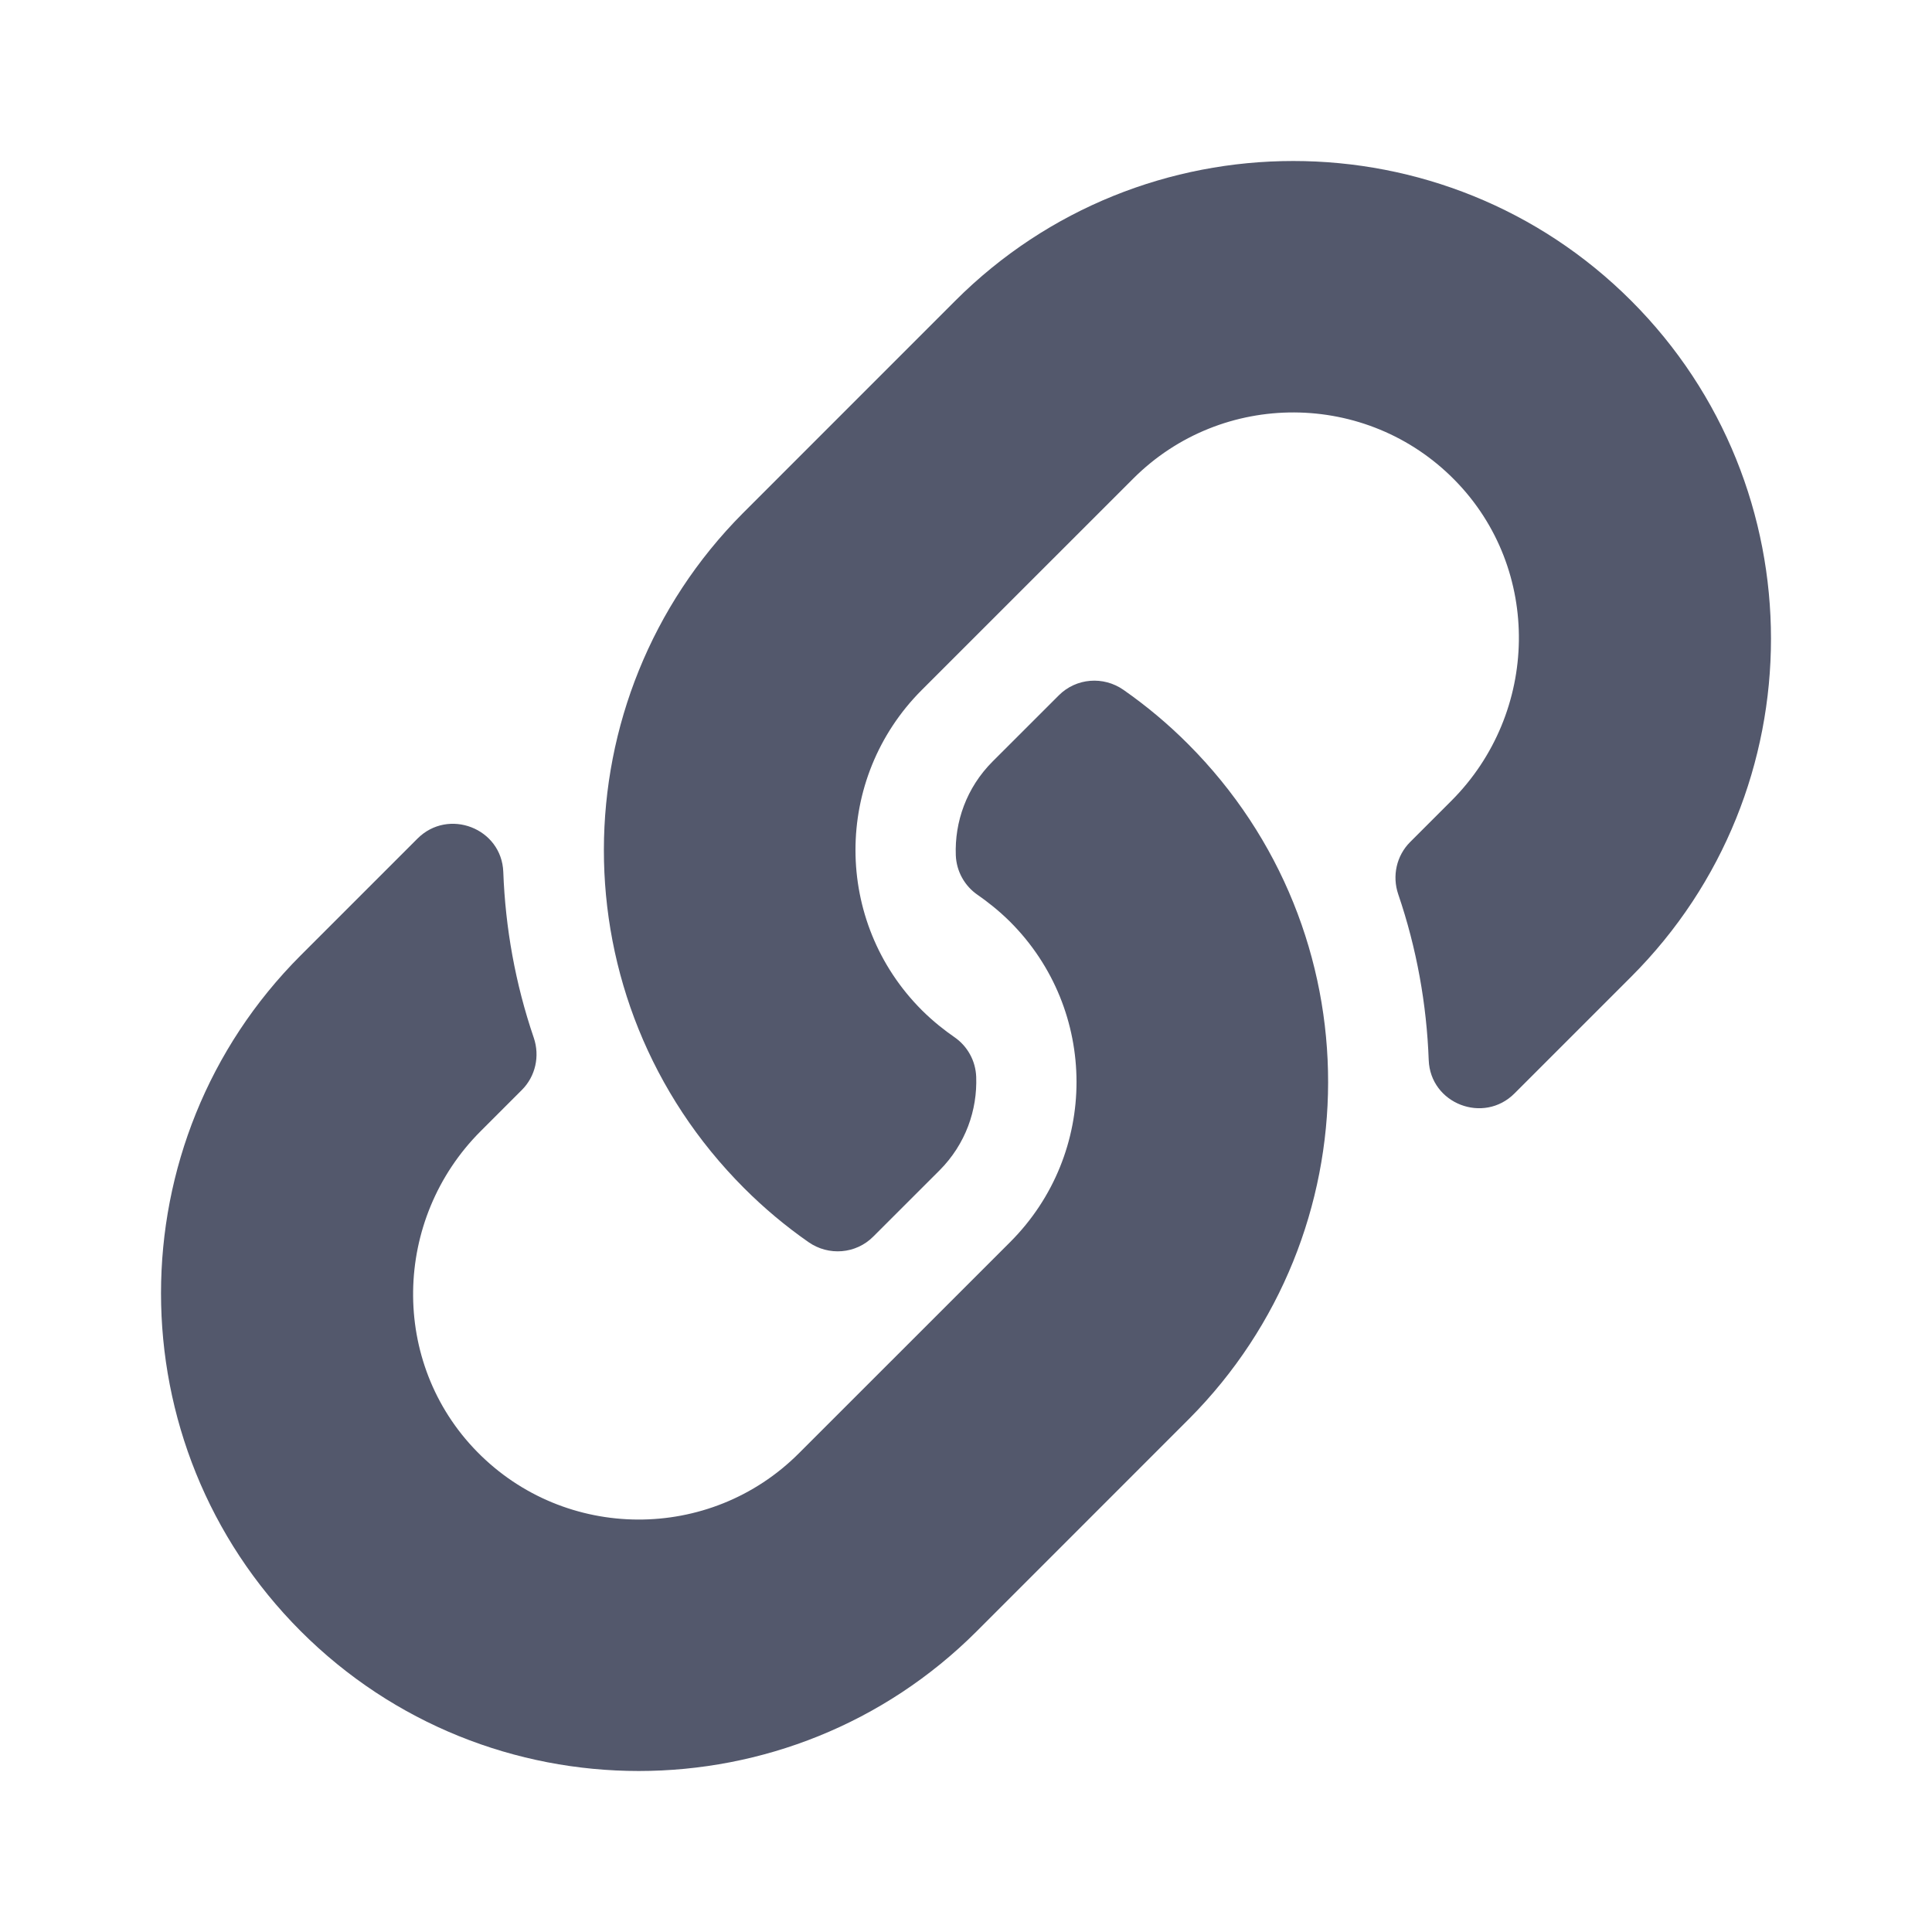 <svg width="36" height="36" viewBox="0 0 36 36" fill="none" xmlns="http://www.w3.org/2000/svg">
<g clip-path="url(#clip0_1187_3417)">
<path d="M22.137 13.863C25.638 17.367 25.59 22.986 22.159 26.436C22.152 26.443 22.145 26.451 22.137 26.458L18.2 30.396C14.727 33.868 9.077 33.868 5.605 30.396C2.132 26.923 2.132 21.273 5.605 17.8L7.779 15.626C8.355 15.05 9.348 15.433 9.378 16.247C9.416 17.286 9.602 18.329 9.946 19.337C10.062 19.678 9.979 20.055 9.724 20.31L8.957 21.077C7.315 22.719 7.264 25.393 8.89 27.051C10.532 28.726 13.231 28.736 14.885 27.081L18.823 23.144C20.475 21.492 20.468 18.822 18.823 17.177C18.606 16.961 18.387 16.793 18.217 16.675C18.096 16.592 17.997 16.483 17.926 16.354C17.855 16.226 17.816 16.083 17.81 15.937C17.787 15.318 18.006 14.68 18.495 14.19L19.729 12.957C20.052 12.633 20.56 12.593 20.935 12.855C21.365 13.155 21.767 13.492 22.137 13.863ZM30.395 5.604C26.923 2.132 21.273 2.132 17.8 5.604L13.863 9.542C13.855 9.549 13.848 9.557 13.841 9.564C10.41 13.014 10.362 18.633 13.863 22.137C14.233 22.508 14.635 22.845 15.065 23.145C15.44 23.407 15.948 23.367 16.271 23.043L17.505 21.81C17.994 21.32 18.213 20.683 18.19 20.063C18.184 19.917 18.145 19.774 18.074 19.646C18.003 19.517 17.904 19.408 17.783 19.325C17.612 19.207 17.394 19.039 17.177 18.823C15.532 17.178 15.525 14.508 17.177 12.856L21.115 8.919C22.769 7.264 25.468 7.274 27.11 8.949C28.736 10.607 28.685 13.281 27.043 14.923L26.276 15.69C26.021 15.945 25.938 16.322 26.054 16.663C26.398 17.671 26.584 18.714 26.622 19.752C26.652 20.567 27.645 20.951 28.221 20.374L30.395 18.2C33.868 14.727 33.868 9.077 30.395 5.604Z" fill="#53586C"/>
</g>
<defs>
<clipPath id="clip0_1187_3417">
<rect width="30" height="30" fill="white" transform="translate(3 3)"/>
</clipPath>
</defs>
</svg>
